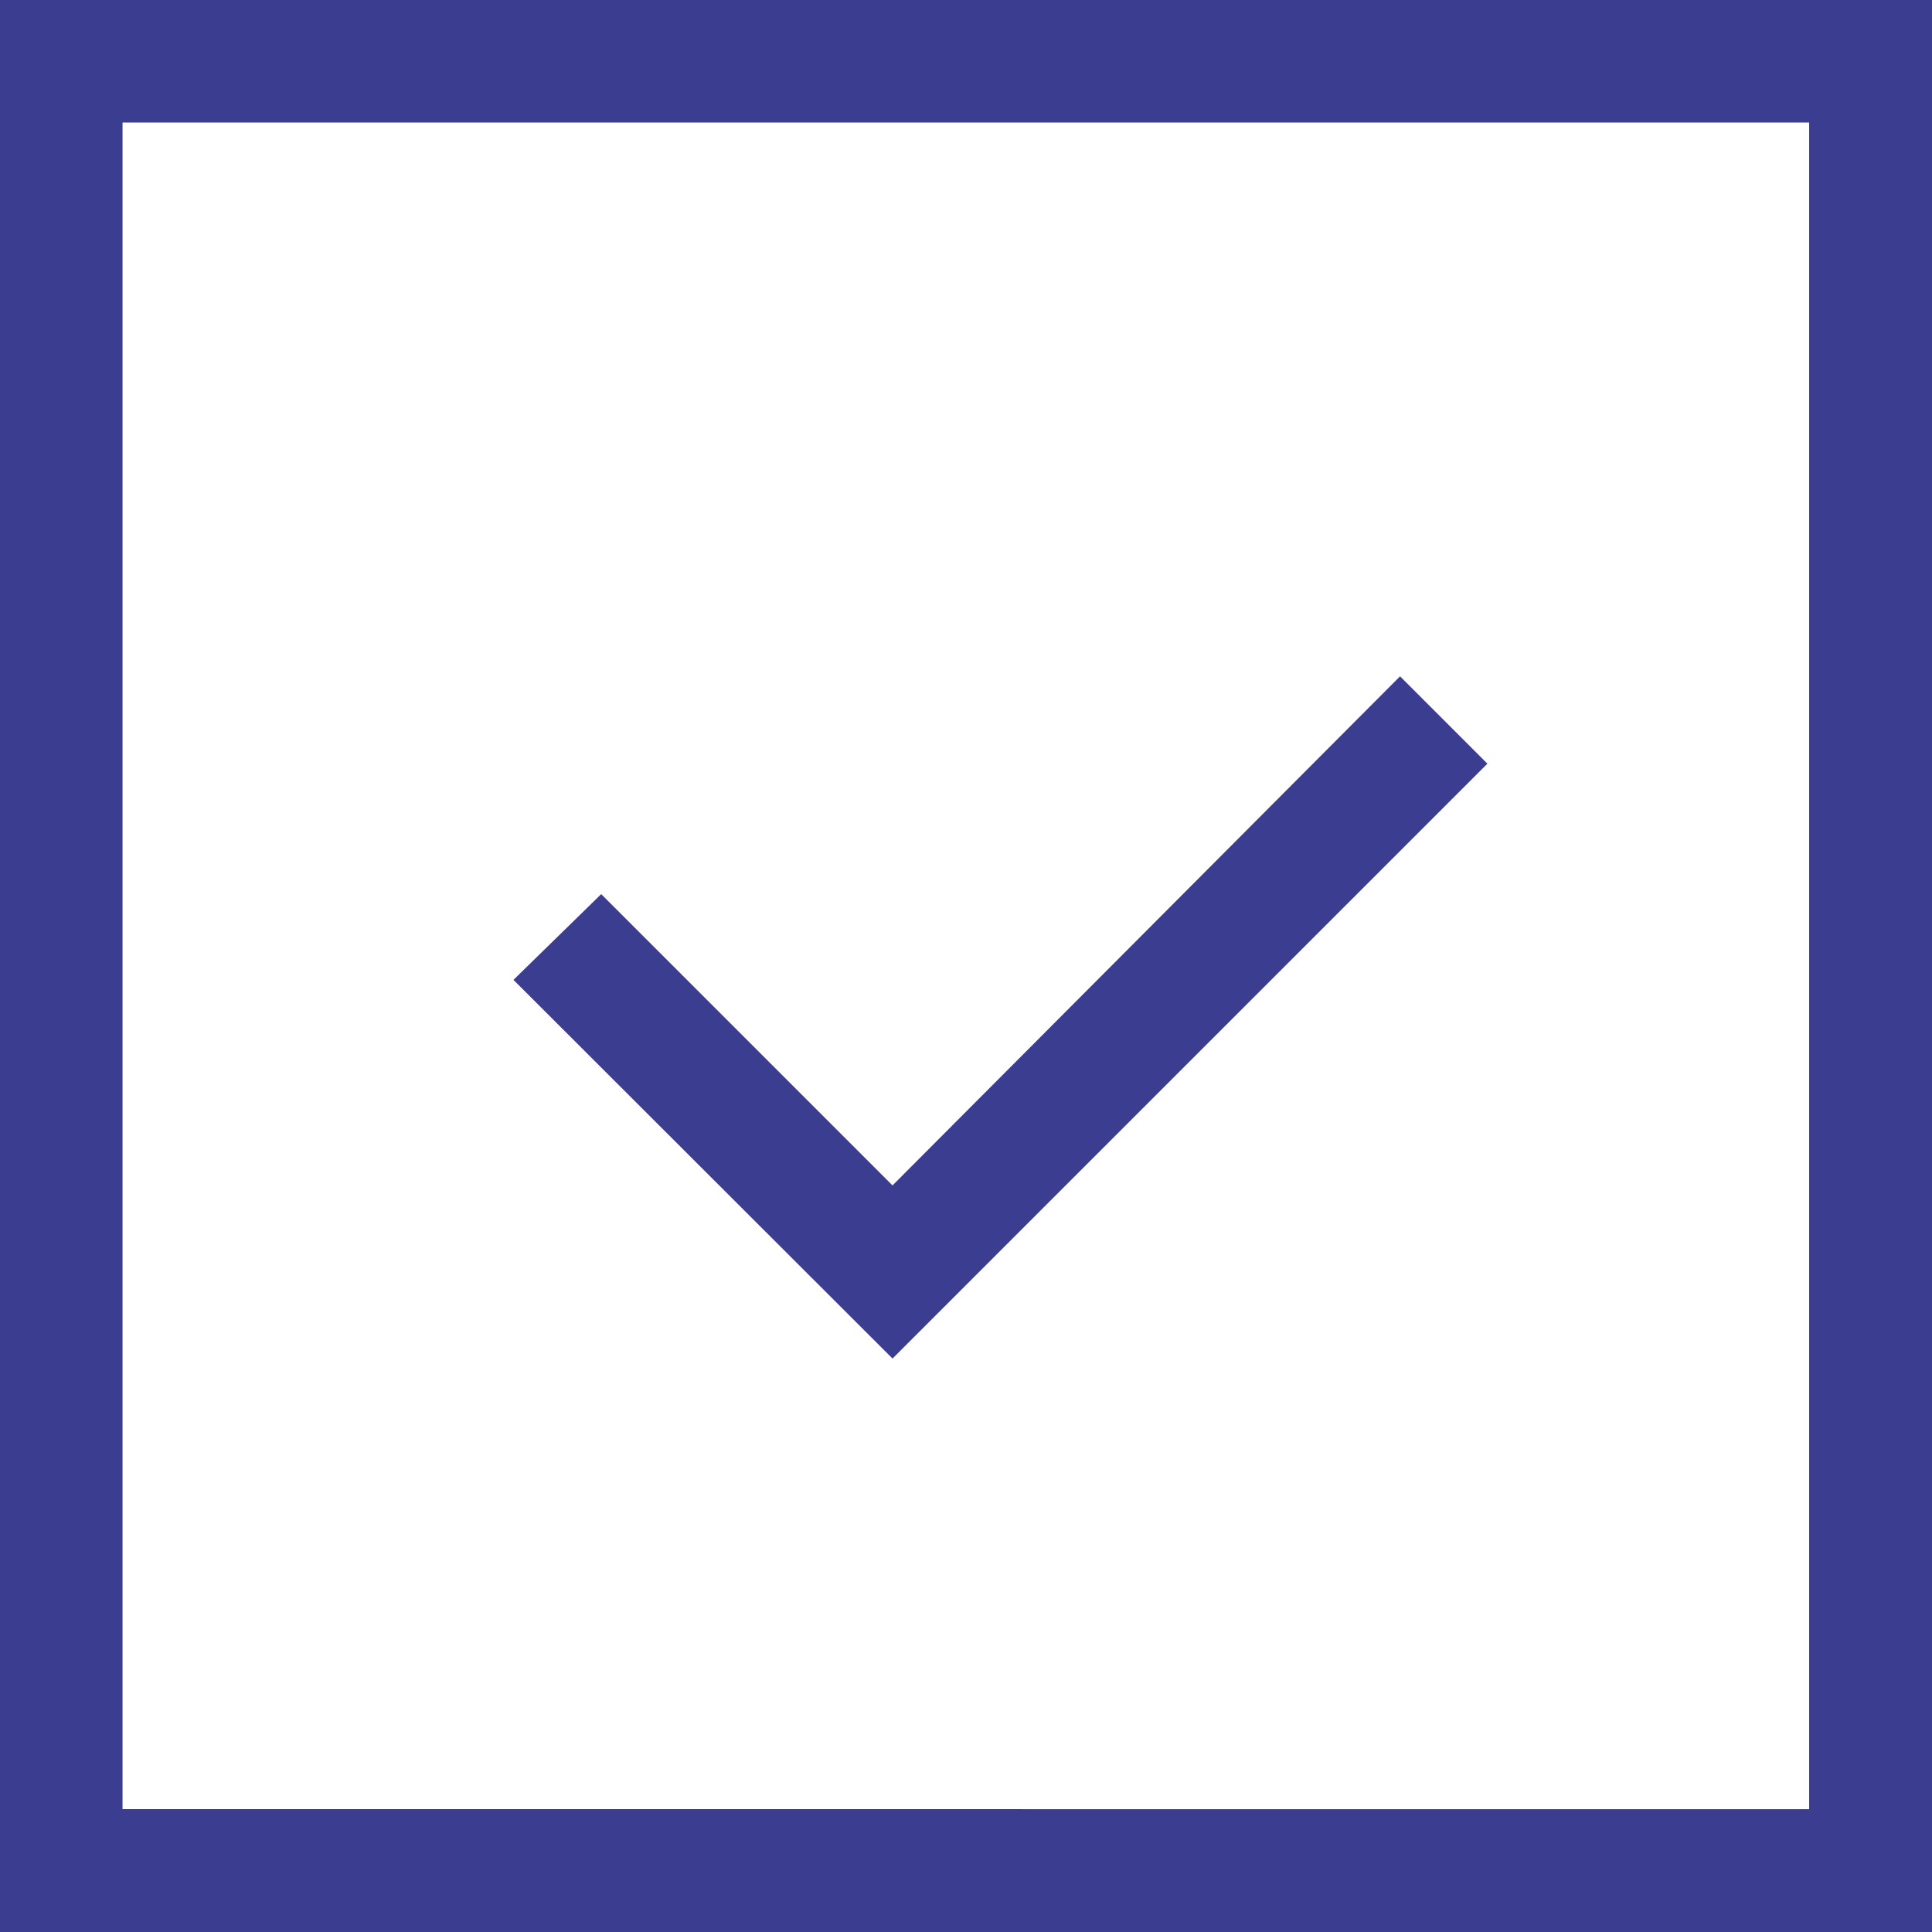 <svg xmlns="http://www.w3.org/2000/svg" width="48.878" height="48.878"><g fill="#3a3d90"><path d="M22.58 29.99l-7.37-7.37-2.22 2.17 9.59 9.58 15.05-15.05-2.21-2.21z" data-name="Path 458"/><path d="M0 48.88h48.88V0H0zM3.1 3.1h42.67v42.67H3.1z" data-name="Path 459"/></g></svg>